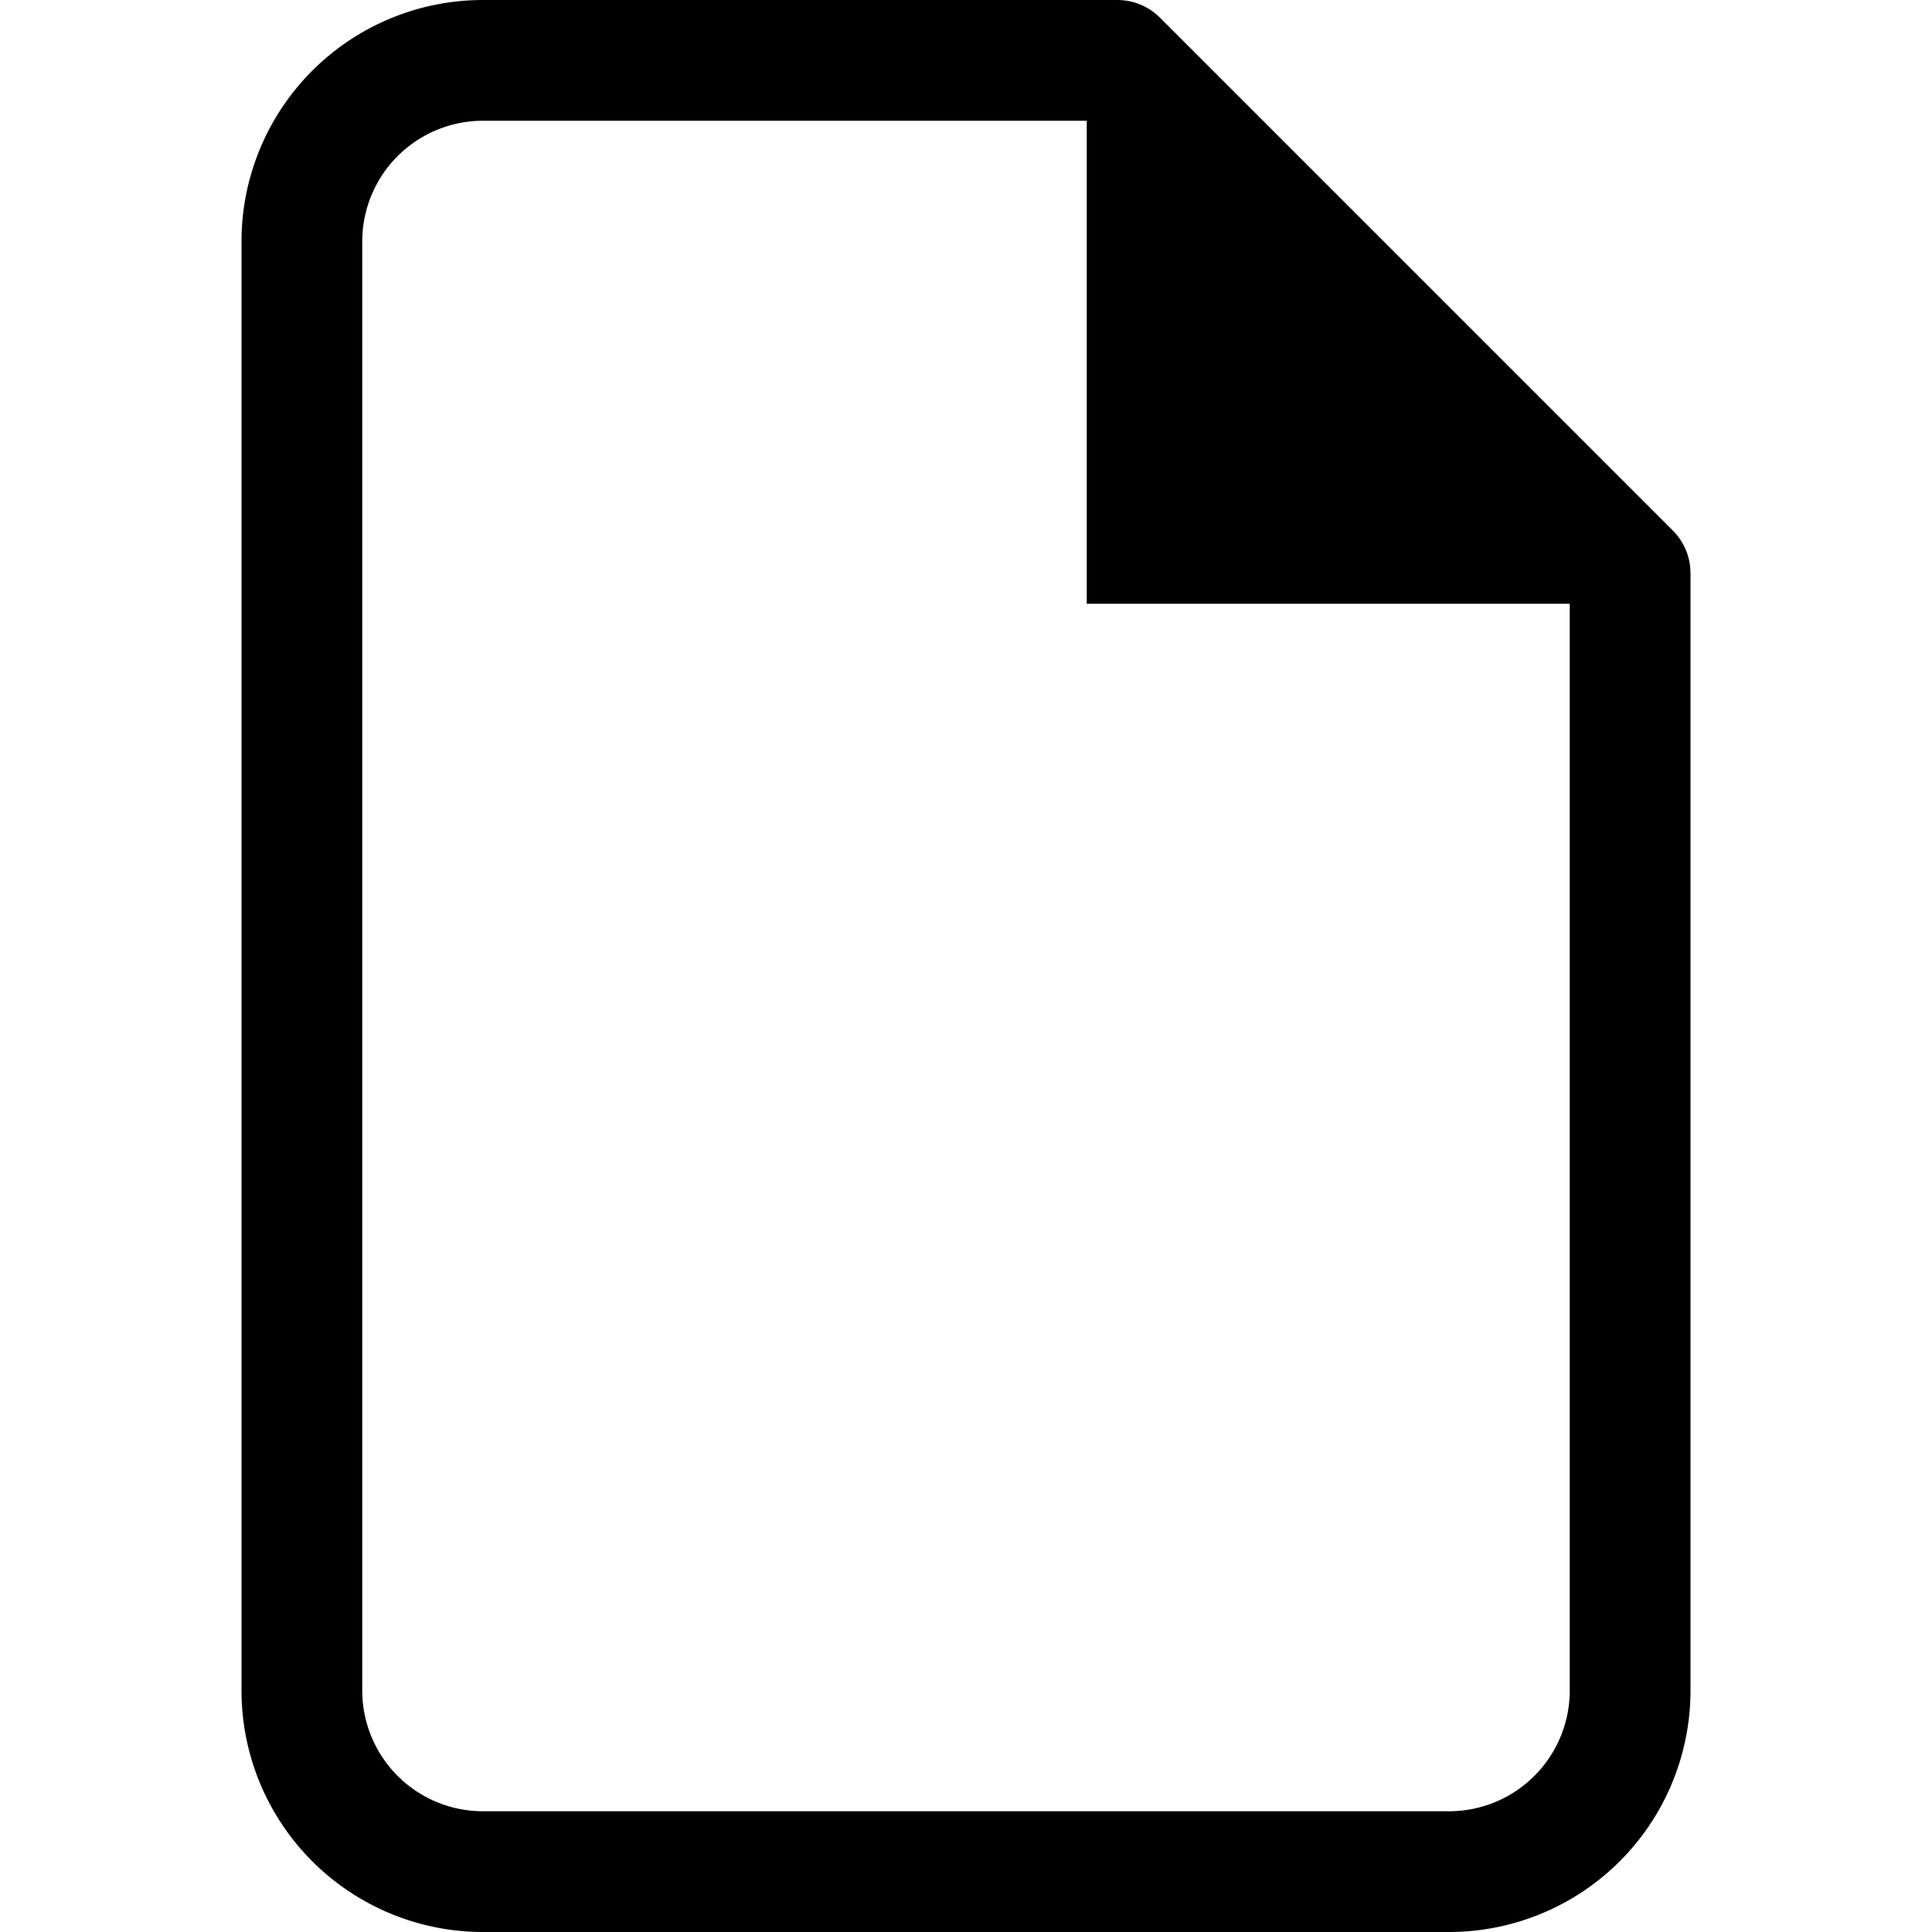 <svg id="Layer_1" data-name="Layer 1" xmlns="http://www.w3.org/2000/svg" width="32" height="32" viewBox="0 0 32 32"><title>ico-document</title><g id="Document_-_32" data-name="Document - 32"><path d="M27.71,8.79,19.21.29A1,1,0,0,0,18.5,0H8A4,4,0,0,0,4,4V28a4,4,0,0,0,4,4H24a4,4,0,0,0,4-4V9.5A1,1,0,0,0,27.71,8.79ZM24,30H8a2,2,0,0,1-2-2V4A2,2,0,0,1,8,2H18v8h8V28A2,2,0,0,1,24,30Z"/></g></svg>